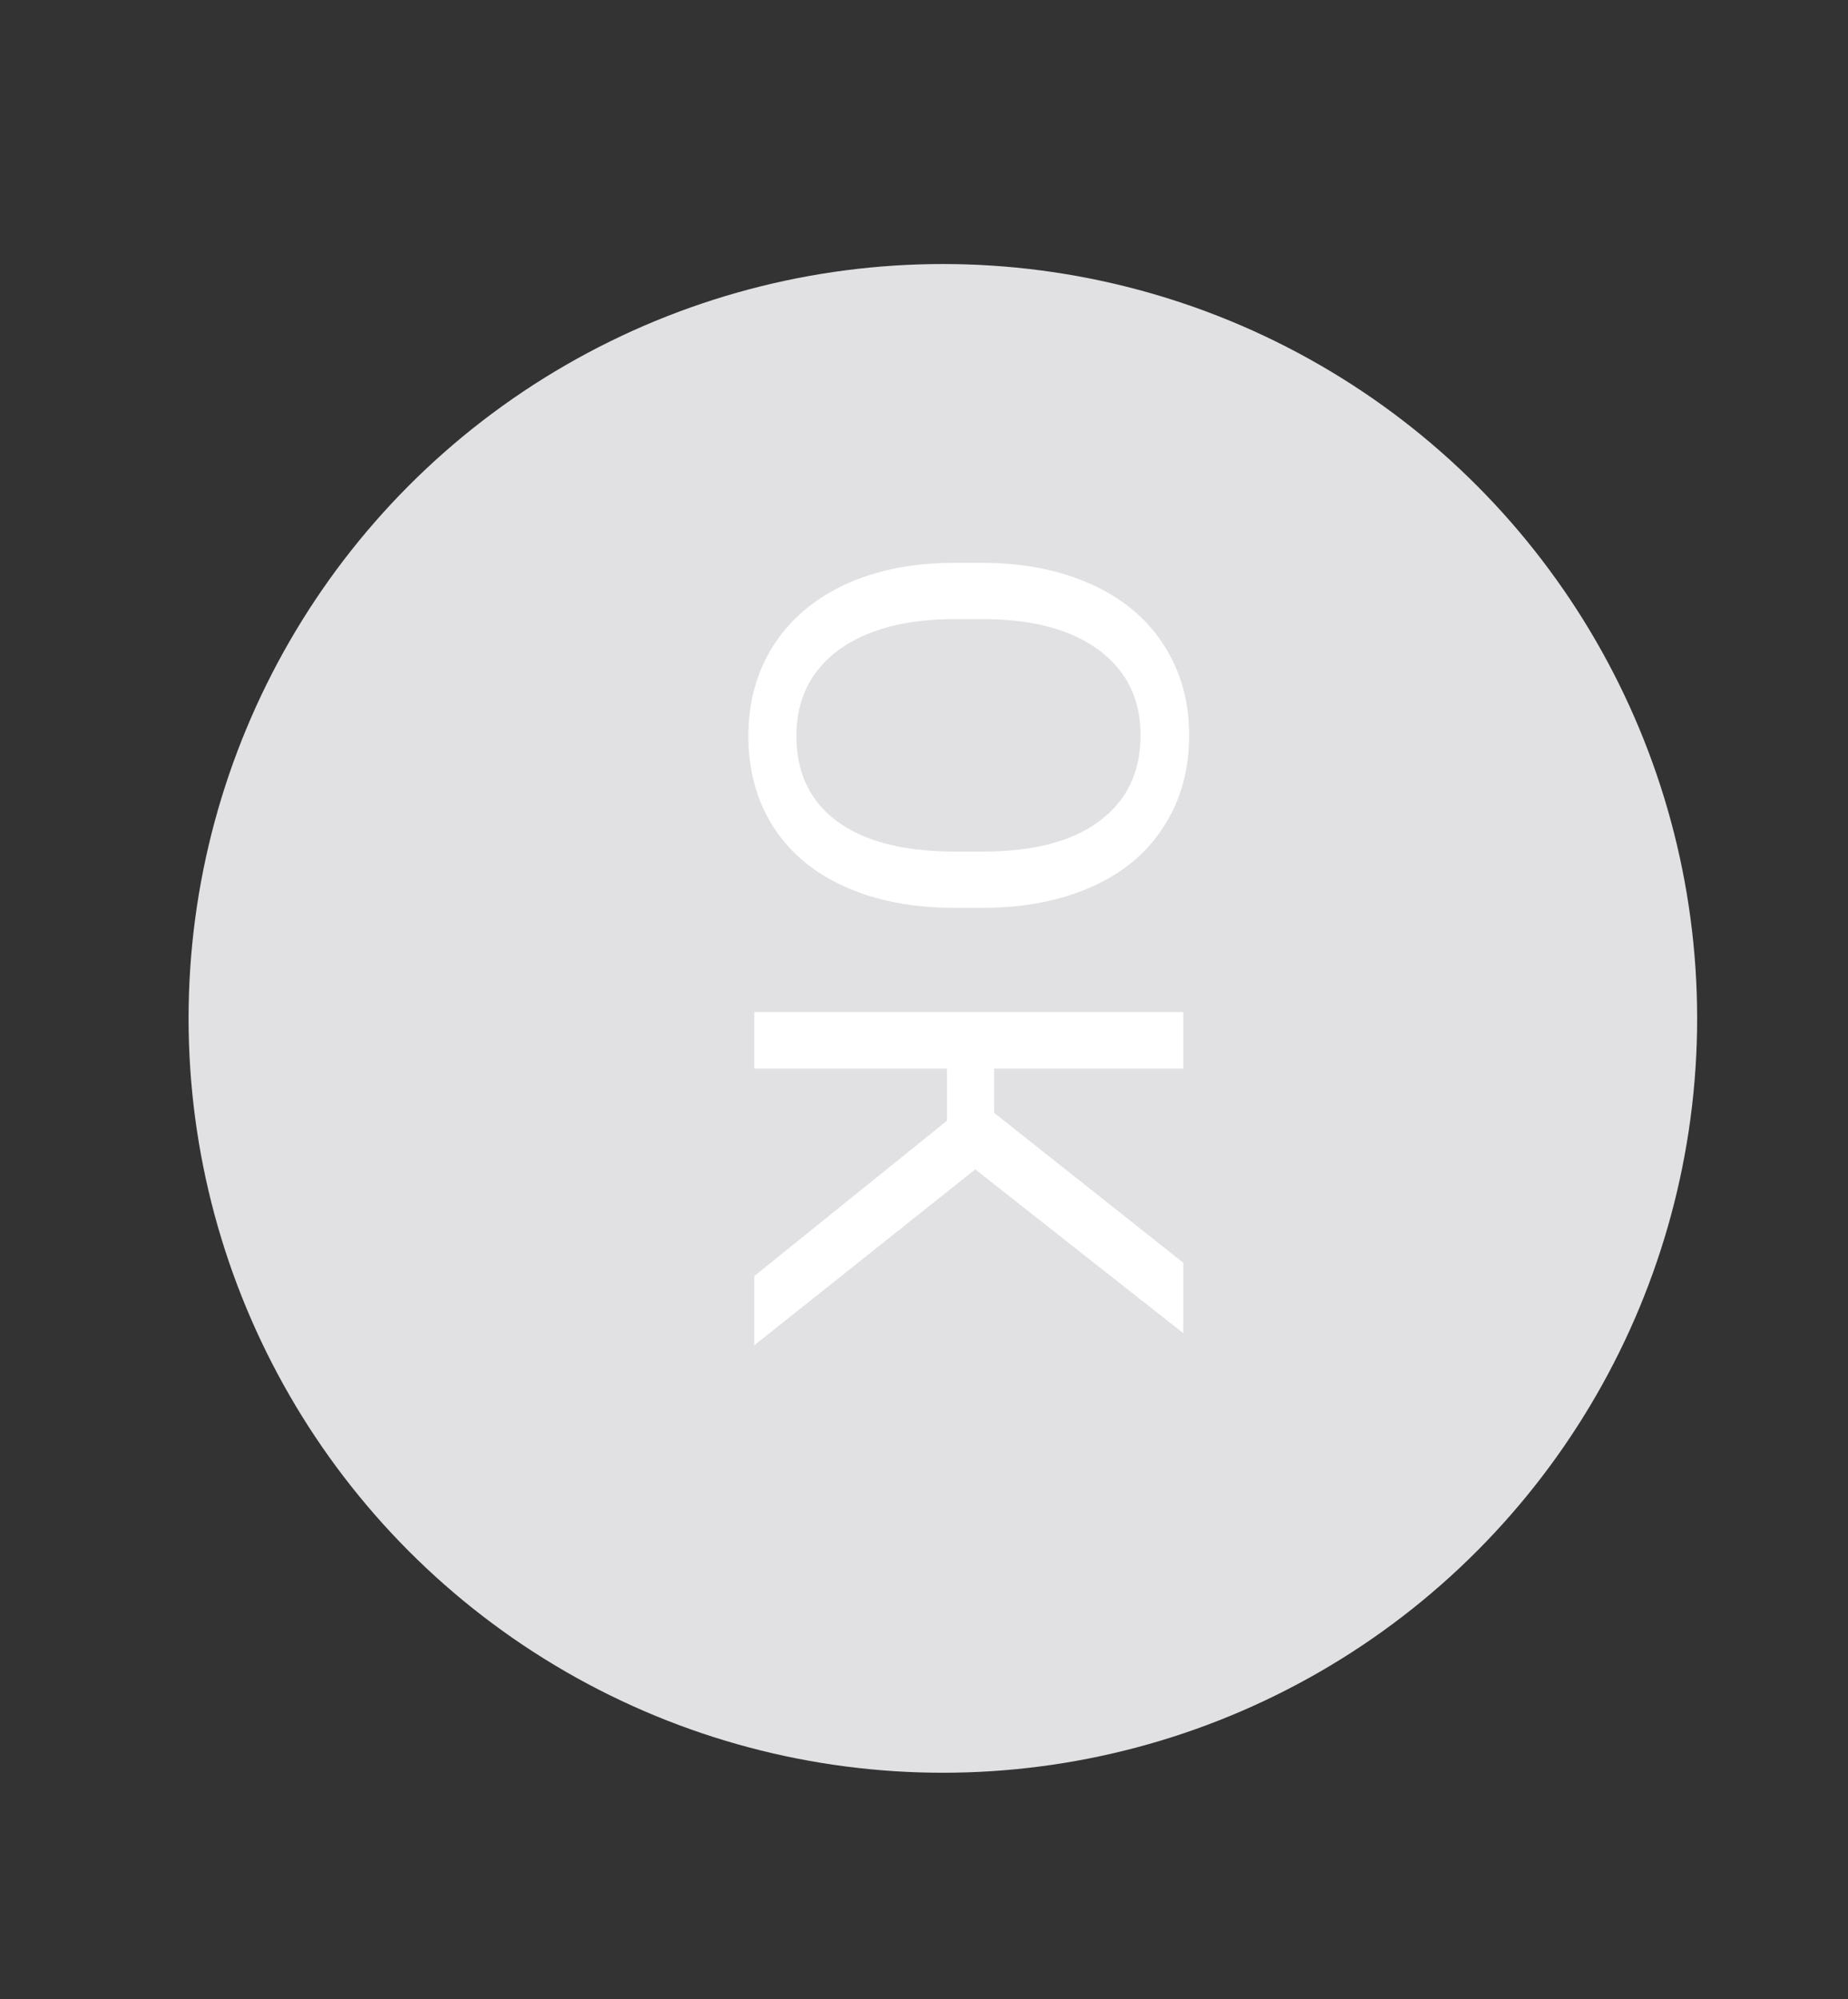 <svg width="49" height="53" viewBox="0 0 49 53" fill="none" xmlns="http://www.w3.org/2000/svg">
<rect x="0" y="0" width="49" height="53" fill="#333333" stroke="none"/>
<circle cx="25" cy="27" r="20" fill="#E1E1E3"/>
<path d="M25.32 24.07C24.206 24.07 23.232 23.883 22.398 23.508C21.57 23.133 20.938 22.602 20.5 21.914C20.062 21.227 19.844 20.424 19.844 19.508C19.844 18.612 20.062 17.818 20.5 17.125C20.943 16.432 21.57 15.893 22.383 15.508C23.201 15.128 24.146 14.932 25.219 14.922H26.039C27.133 14.922 28.099 15.112 28.938 15.492C29.776 15.872 30.417 16.409 30.859 17.102C31.307 17.799 31.531 18.596 31.531 19.492C31.531 20.404 31.31 21.206 30.867 21.898C30.43 22.596 29.792 23.133 28.953 23.508C28.12 23.883 27.148 24.07 26.039 24.07H25.32ZM26.055 22.578C27.404 22.578 28.438 22.307 29.156 21.766C29.88 21.224 30.242 20.466 30.242 19.492C30.242 18.544 29.88 17.797 29.156 17.25C28.438 16.708 27.438 16.43 26.156 16.414L25.32 16.414C24.013 16.414 22.984 16.688 22.234 17.234C21.49 17.787 21.117 18.544 21.117 19.508C21.117 20.477 21.469 21.227 22.172 21.758C22.88 22.289 23.893 22.562 25.211 22.578H26.055ZM25.109 29.713L25.109 28.331L20 28.331V26.831L31.375 26.831V28.331H26.359L26.359 29.503L31.375 33.479V35.346L25.859 31.003L20 35.667V33.831L25.109 29.713Z" fill="white"/>
</svg>
